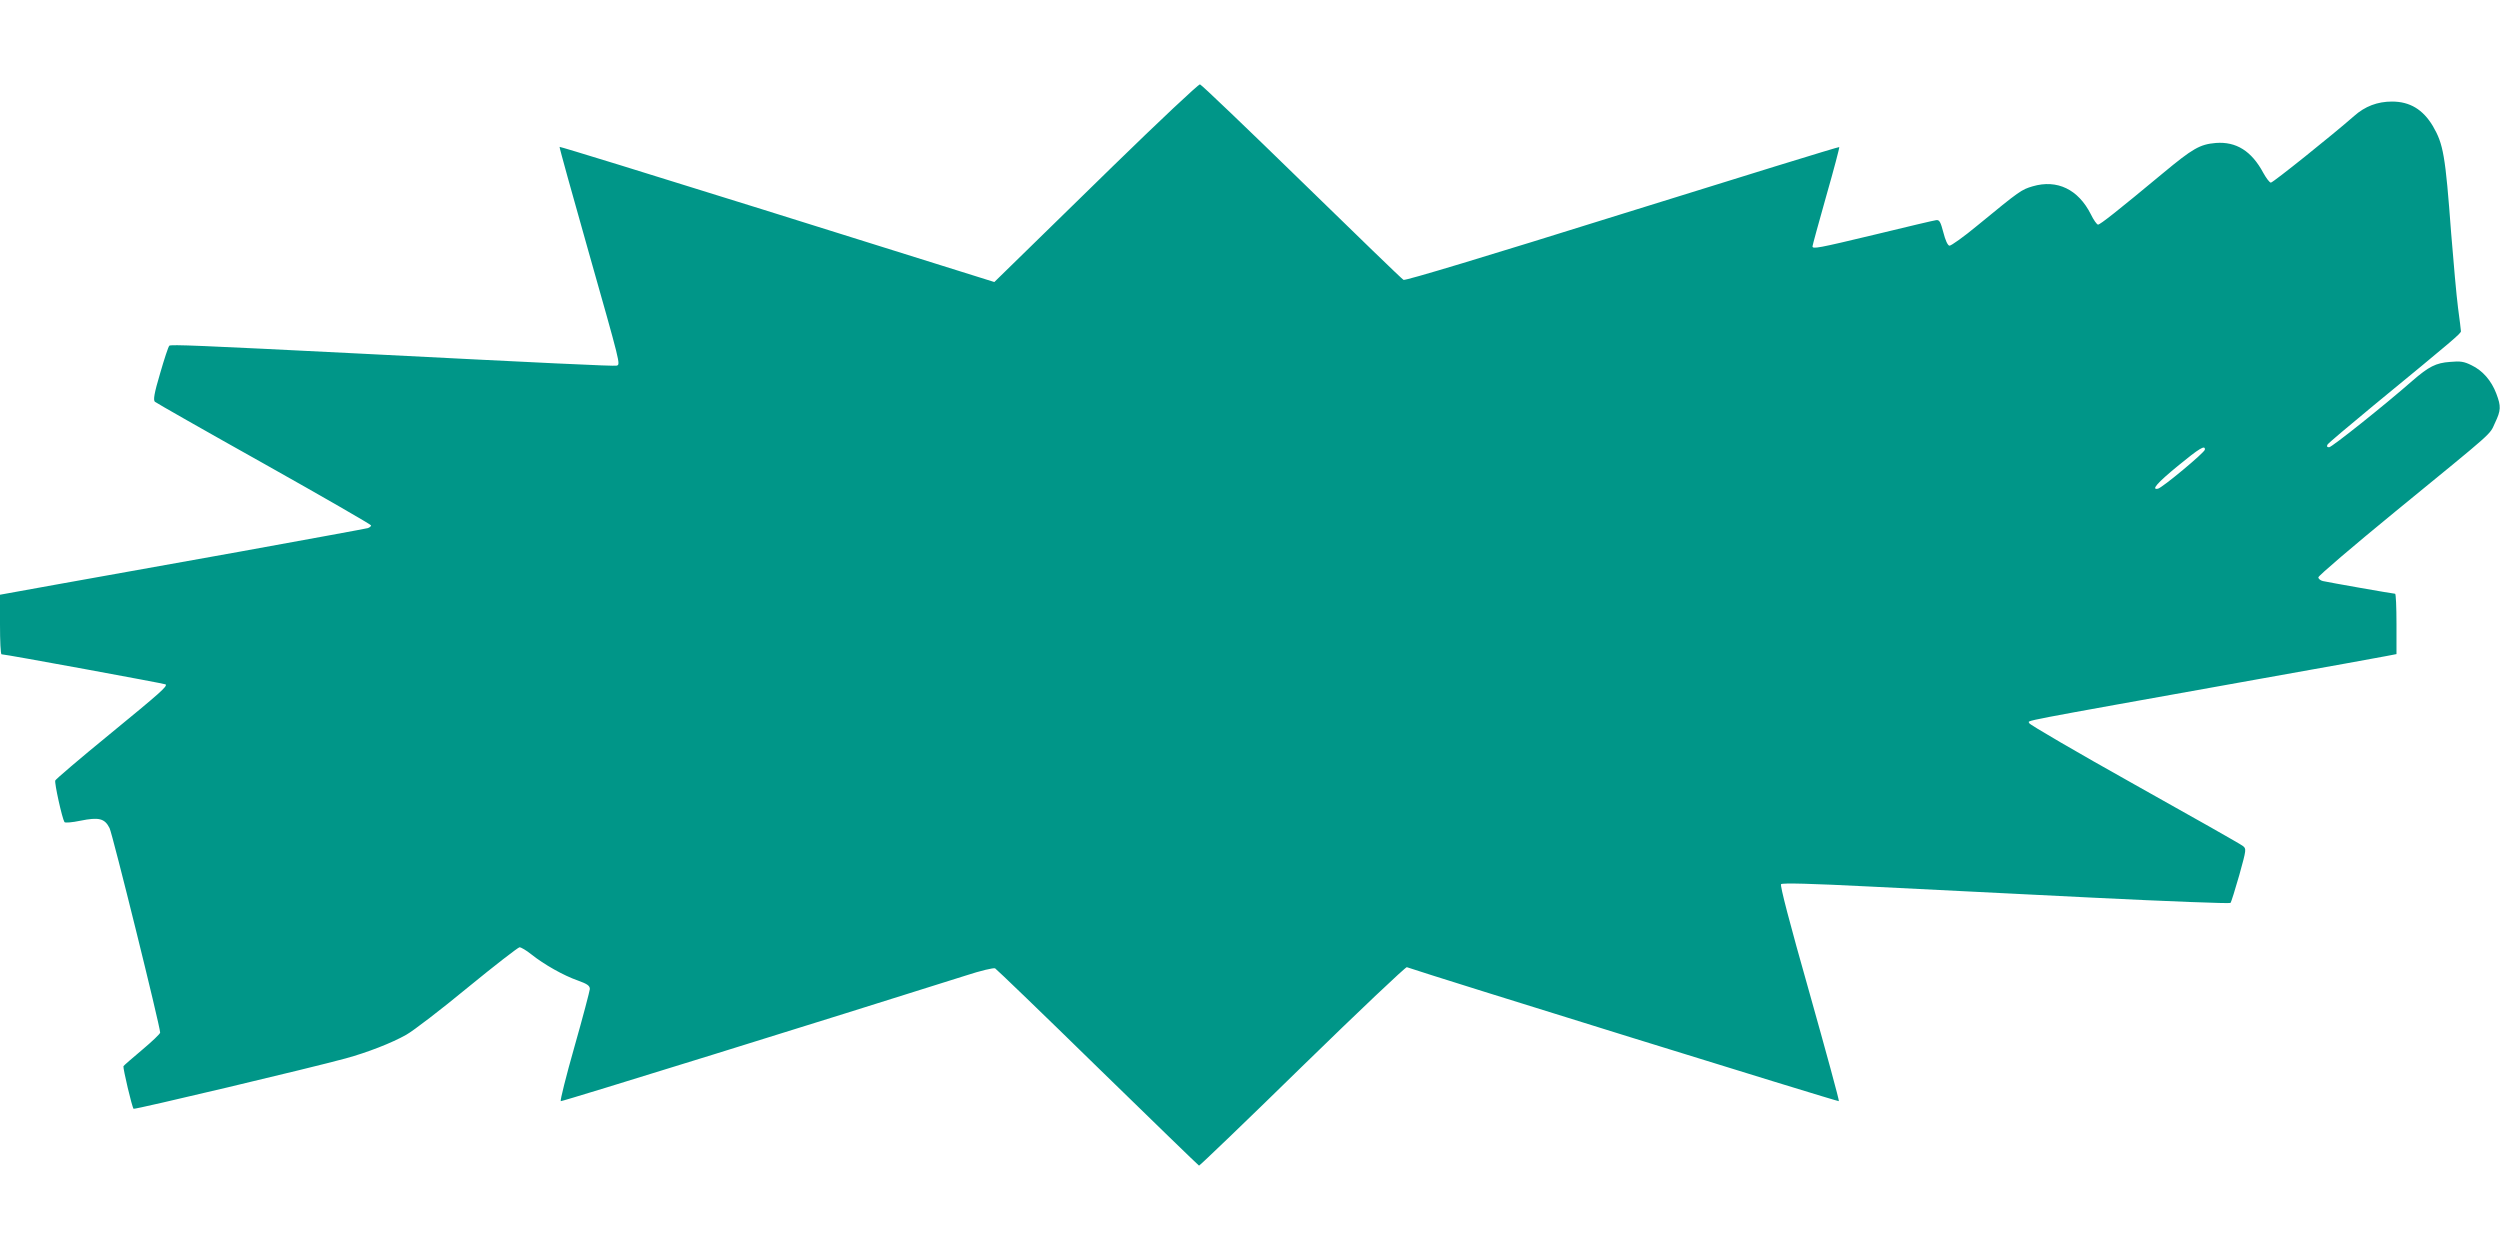 <?xml version="1.0" standalone="no"?>
<!DOCTYPE svg PUBLIC "-//W3C//DTD SVG 20010904//EN"
 "http://www.w3.org/TR/2001/REC-SVG-20010904/DTD/svg10.dtd">
<svg version="1.0" xmlns="http://www.w3.org/2000/svg"
 width="1280pt" height="640pt" viewBox="0 0 1280 640"
 preserveAspectRatio="xMidYMid meet">
<g transform="translate(0,640) scale(0.1,-0.1)"
fill="#009688" stroke="none">
<path d="M5698 5549 c-238 -232 -472 -461 -520 -508 l-87 -85 -83 26 c-46 14
-546 171 -1111 348 -566 177 -1030 320 -1032 318 -2 -1 64 -239 146 -528 167
-589 166 -585 147 -592 -11 -4 -382 14 -1323 62 -814 41 -961 47 -968 40 -5
-4 -26 -68 -47 -141 -31 -104 -36 -137 -27 -146 7 -6 258 -149 560 -318 301
-169 547 -311 547 -315 0 -5 -8 -11 -17 -14 -10 -3 -306 -57 -658 -121 -352
-63 -772 -138 -932 -167 l-293 -53 0 -152 c0 -84 3 -153 8 -153 20 0 835 -150
840 -154 10 -10 -25 -41 -291 -259 -148 -121 -271 -226 -274 -233 -5 -13 35
-194 47 -213 3 -5 39 -2 82 7 94 19 124 12 149 -38 15 -30 259 -1015 259
-1047 0 -6 -42 -46 -92 -88 -51 -43 -94 -80 -96 -84 -3 -10 44 -211 52 -218 5
-5 911 210 1086 258 110 30 236 79 310 121 36 20 178 129 315 242 138 113 257
205 265 206 8 0 35 -16 60 -36 65 -52 166 -109 238 -134 50 -18 62 -27 62 -44
-1 -11 -36 -145 -79 -296 -43 -151 -74 -276 -70 -278 6 -3 1368 420 2073 643
76 25 144 41 151 37 7 -4 244 -232 525 -507 282 -275 515 -501 519 -503 3 -1
242 228 529 509 288 281 529 509 535 507 130 -45 2209 -690 2212 -686 3 2 -65
251 -150 553 -104 366 -152 552 -146 558 7 7 157 3 453 -12 244 -12 758 -38
1142 -57 385 -19 702 -31 706 -27 4 4 24 69 45 142 37 134 37 135 18 150 -11
9 -262 151 -557 316 -295 165 -536 306 -536 312 0 17 -124 -7 1185 228 325 58
614 110 643 116 l52 10 0 155 c0 85 -3 154 -7 154 -10 0 -339 58 -370 65 -13
3 -23 12 -23 19 0 8 177 159 393 336 517 423 482 391 511 454 31 65 32 85 7
151 -25 66 -70 118 -127 145 -38 19 -57 22 -110 17 -72 -5 -109 -24 -193 -97
-139 -122 -412 -340 -426 -340 -11 0 -13 5 -8 14 4 7 112 98 238 202 413 339
445 367 445 378 0 6 -7 61 -15 121 -8 61 -23 232 -35 380 -30 403 -40 457 -94
550 -51 85 -118 125 -209 125 -74 0 -138 -24 -194 -74 -107 -94 -415 -341
-426 -341 -7 0 -24 23 -39 50 -60 112 -139 161 -243 153 -82 -7 -118 -28 -271
-155 -231 -192 -321 -263 -332 -263 -6 0 -23 24 -37 53 -64 127 -172 180 -298
143 -57 -17 -64 -21 -282 -200 -71 -59 -136 -105 -144 -104 -9 2 -21 28 -31
68 -14 53 -20 65 -36 63 -10 -1 -150 -34 -310 -73 -300 -72 -324 -76 -324 -61
0 5 32 121 70 256 39 136 69 250 67 252 -3 2 -502 -152 -1111 -342 -697 -218
-1111 -343 -1120 -338 -8 4 -242 231 -521 503 -279 272 -513 496 -521 498 -7
2 -208 -187 -446 -419z m5591 -1451 c0 -14 -219 -196 -240 -200 -37 -8 -4 30
101 116 112 92 141 109 139 84z"/>
</g>
</svg>
